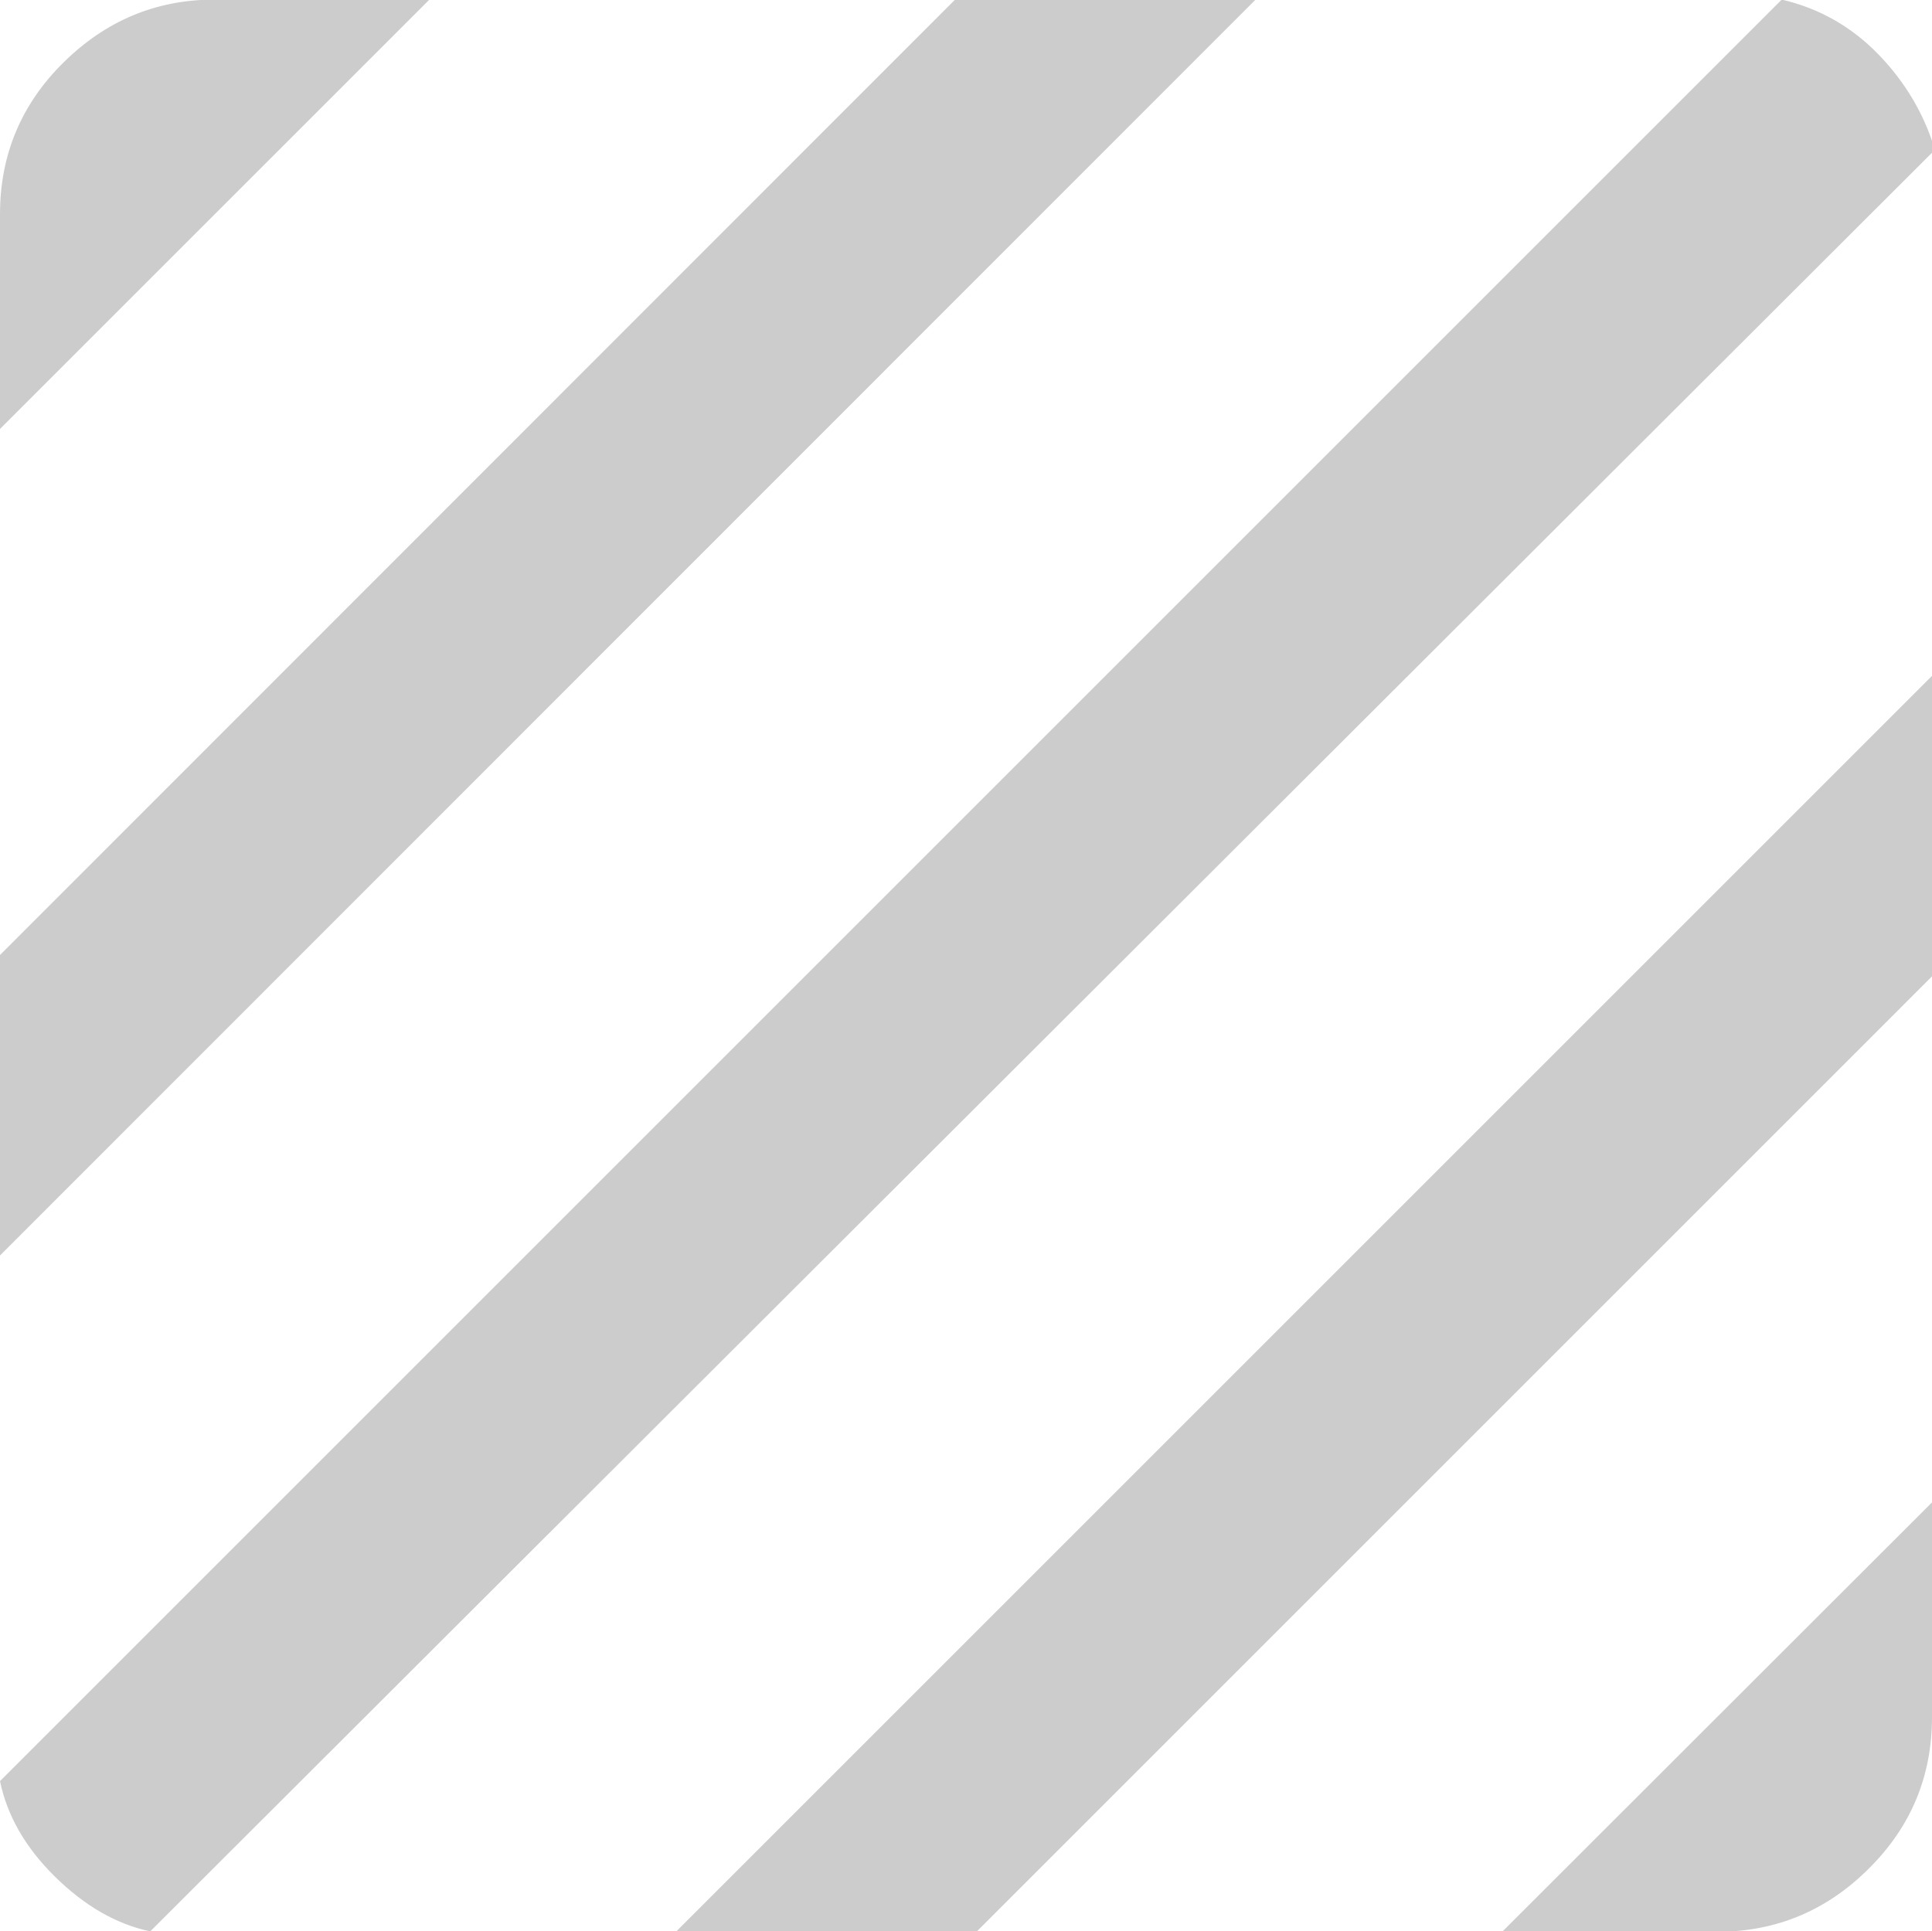 <?xml version="1.0" encoding="utf-8"?>
<!-- Generator: Adobe Adobe Illustrator 24.2.0, SVG Export Plug-In . SVG Version: 6.00 Build 0)  -->
<svg version="1.1" xmlns="http://www.w3.org/2000/svg" xmlns:xlink="http://www.w3.org/1999/xlink" x="0px" y="0px" width="461.6px"
	 height="461.5px" viewBox="0 0 461.6 461.5" style="enable-background:new 0 0 461.6 461.5;" xml:space="preserve">
<style type="text/css">
	.st0{fill:#FFFFFF;}
	.st1{fill:#CCCCCC;}
</style>
<g id="レイヤー_1">
	<path class="st1" d="M35.9,461.5c-8.1-1.7-15.7-6.1-22.8-13.1S1.7,433.8,0,425.6L425.7-0.1c9,2.1,16.7,6.5,23.1,13.1
		s10.9,14.2,13.5,22.8L35.9,461.5z M0,300v-71.8L228.2-0.1H300L0,300z M0,102.5V51.2C0,37.1,5,25,15.1,15S37.2-0.1,51.3-0.1h51.3
		L0,102.5z M359,461.5L461.6,359v51.3c0,14.1-5,26.2-15.1,36.2c-10,10-22.1,15.1-36.2,15.1H359z M161.6,461.5l300-300v71.8
		L233.4,461.5H161.6z"/>
</g>
<g id="レイヤー_2">
</g>
</svg>

